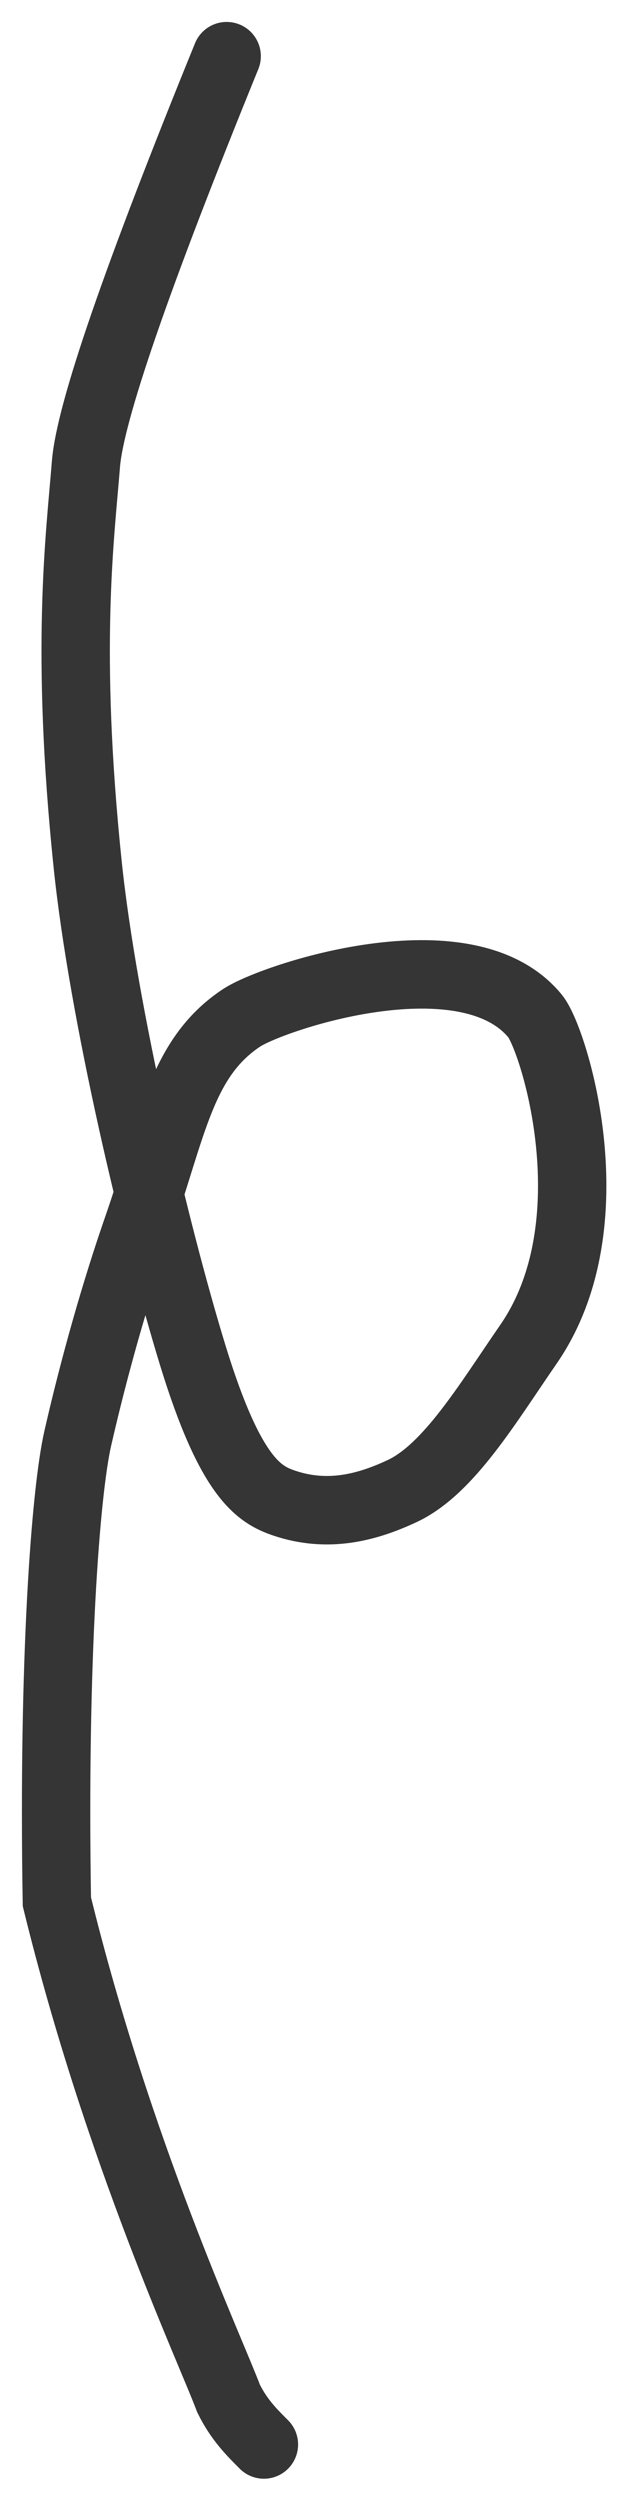 <?xml version="1.0" encoding="utf-8"?>
<svg xmlns="http://www.w3.org/2000/svg" fill="none" height="100%" overflow="visible" preserveAspectRatio="none" style="display: block;" viewBox="0 0 22 89" width="100%">
<path d="M8.082 2C4.866 9.892 3.21 14.688 3.064 16.526C2.857 19.123 2.324 23.084 3.128 30.794C3.676 36.053 5.54 43.911 6.879 48.269C8.219 52.627 9.242 53.211 10.134 53.513C11.698 54.04 13.095 53.667 14.346 53.081C15.996 52.306 17.372 49.987 18.847 47.851C21.812 43.555 19.746 36.99 19.084 36.179C16.638 33.185 9.711 35.506 8.606 36.241C6.451 37.675 6.168 40.076 4.913 43.686C4.118 45.971 3.361 48.632 2.772 51.212C2.34 53.104 1.882 59.075 2.028 67.704C4.229 76.665 7.488 83.622 8.15 85.391C8.52 86.137 8.958 86.576 9.41 87.027" id="Vector 114" stroke="#353535" stroke-linecap="round" stroke-width="2.438"/>
</svg>